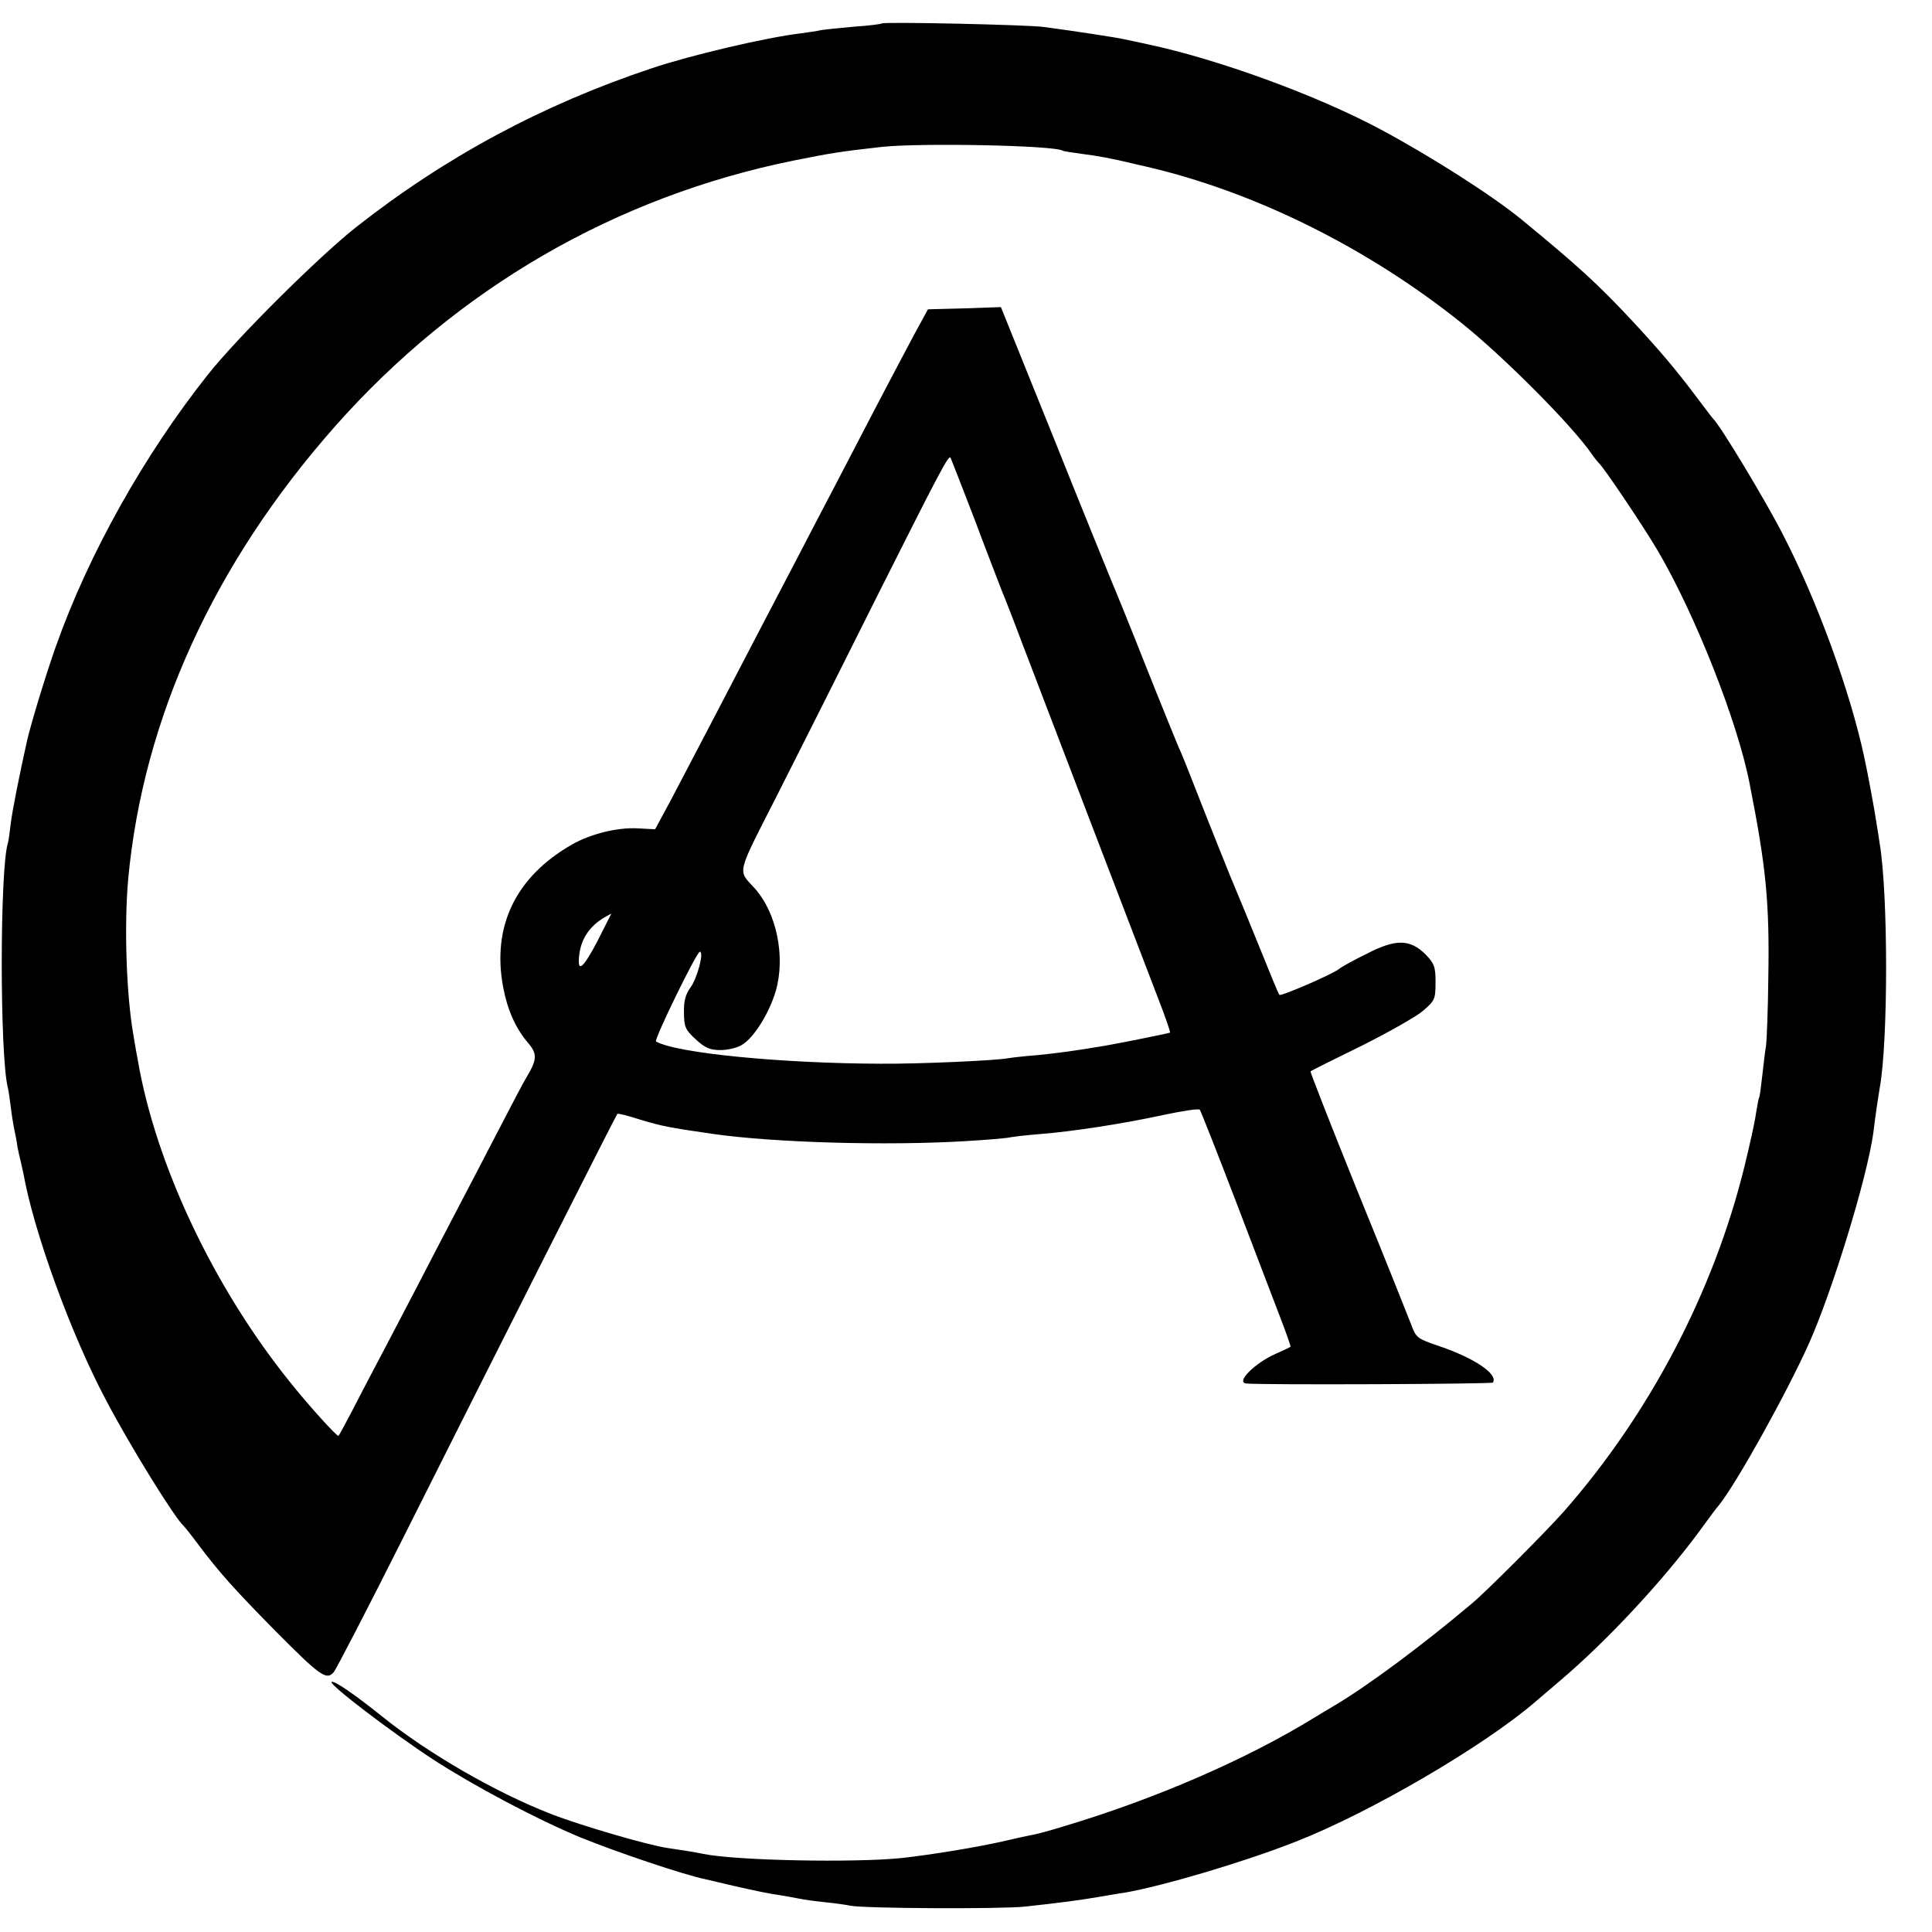 <?xml version="1.0" standalone="no"?>
<!DOCTYPE svg PUBLIC "-//W3C//DTD SVG 20010904//EN"
 "http://www.w3.org/TR/2001/REC-SVG-20010904/DTD/svg10.dtd">
<svg version="1.0" xmlns="http://www.w3.org/2000/svg"
 width="609pt" height="609pt" viewBox="0 0 609 609"
 preserveAspectRatio="xMidYMid meet">
<g transform="translate(0,609) scale(0.1,-0.1)"
fill="#000000" stroke="none">
<path d="M2779 6016 c-2 -2 -41 -7 -86 -10 -46 -4 -93 -9 -105 -11 -13 -3 -41
-7 -63 -10 -110 -13 -348 -69 -470 -110 -345 -115 -652 -280 -935 -503 -116
-92 -372 -346 -464 -462 -201 -253 -376 -565 -479 -855 -31 -87 -79 -244 -92
-301 -24 -108 -46 -218 -51 -259 -3 -27 -7 -55 -9 -62 -26 -81 -26 -674 0
-773 2 -8 6 -35 9 -60 3 -25 8 -56 11 -70 3 -14 8 -38 10 -55 3 -16 8 -37 10
-45 2 -8 6 -26 9 -40 32 -181 150 -507 261 -715 75 -143 217 -372 244 -395 3
-3 25 -30 47 -60 65 -86 109 -136 243 -272 139 -140 160 -156 183 -129 8 10
104 195 213 412 311 620 677 1344 681 1348 2 2 34 -6 71 -18 70 -21 90 -25
228 -45 193 -28 552 -38 799 -23 66 4 129 9 140 12 12 2 53 7 91 10 105 8 266
33 390 60 61 13 113 21 117 17 3 -4 54 -133 113 -287 59 -154 122 -320 141
-369 19 -49 33 -90 32 -91 -2 -2 -23 -12 -48 -23 -65 -29 -125 -89 -92 -93 46
-5 775 -2 778 3 17 27 -61 79 -176 117 -61 21 -67 25 -81 64 -9 23 -84 212
-169 420 -84 208 -151 379 -149 380 2 2 74 38 160 80 86 43 174 93 195 111 37
32 39 37 39 90 0 49 -4 59 -31 87 -49 49 -94 50 -185 3 -41 -20 -81 -42 -89
-49 -22 -17 -182 -86 -187 -81 -3 2 -31 71 -64 153 -33 81 -64 157 -69 168
-11 24 -102 252 -142 355 -16 41 -35 89 -43 105 -7 17 -55 134 -105 260 -50
127 -98 244 -105 260 -7 17 -89 218 -181 448 l-169 419 -115 -4 -115 -3 -42
-77 c-23 -43 -79 -149 -124 -235 -45 -87 -103 -198 -129 -248 -26 -49 -80
-153 -120 -230 -40 -77 -92 -176 -115 -220 -23 -44 -85 -163 -138 -265 -53
-102 -118 -225 -144 -275 l-48 -89 -57 3 c-64 3 -147 -18 -205 -51 -178 -102
-253 -258 -217 -450 14 -73 39 -129 79 -176 29 -34 28 -52 -5 -107 -10 -16
-50 -93 -90 -170 -40 -77 -96 -185 -125 -240 -29 -55 -87 -167 -130 -250 -43
-82 -98 -188 -123 -235 -25 -47 -62 -118 -83 -159 -21 -40 -40 -75 -42 -77 -4
-4 -97 99 -155 172 -240 299 -422 685 -478 1014 -3 14 -9 50 -14 80 -22 127
-29 343 -16 489 47 505 270 995 652 1427 385 435 884 724 1446 838 120 24 145
28 278 43 122 13 543 5 570 -12 3 -2 30 -6 60 -10 48 -6 93 -14 163 -31 9 -2
25 -6 35 -8 345 -79 703 -257 1000 -495 139 -112 349 -324 410 -413 9 -13 19
-25 22 -28 13 -10 139 -197 185 -275 118 -201 252 -539 290 -735 52 -263 63
-375 59 -610 -1 -102 -5 -198 -7 -215 -3 -16 -8 -59 -12 -95 -4 -36 -8 -67
-10 -70 -2 -3 -6 -26 -10 -50 -3 -25 -20 -101 -37 -170 -97 -393 -299 -778
-569 -1085 -53 -60 -245 -253 -290 -290 -154 -130 -325 -257 -429 -319 -25
-15 -54 -32 -65 -39 -214 -132 -502 -257 -789 -343 -45 -14 -93 -27 -108 -29
-16 -3 -56 -12 -90 -20 -85 -19 -226 -42 -318 -52 -149 -15 -519 -8 -622 13
-34 7 -68 12 -115 19 -61 9 -271 70 -366 107 -175 68 -386 190 -532 307 -87
70 -154 116 -160 109 -8 -8 190 -159 320 -244 128 -83 325 -188 465 -246 113
-46 326 -118 395 -132 11 -3 49 -11 85 -20 75 -17 113 -25 155 -31 17 -3 41
-7 55 -10 14 -3 50 -8 80 -11 30 -3 66 -8 80 -11 43 -9 471 -11 550 -3 119 13
171 20 230 30 30 5 69 12 85 14 121 21 378 97 540 161 235 92 594 302 755 441
14 12 48 41 75 64 149 126 325 315 443 475 28 39 55 75 60 80 55 68 213 352
284 510 74 166 183 521 203 664 2 20 7 54 10 76 3 22 8 51 10 65 27 145 27
611 0 771 -2 13 -6 42 -10 64 -5 36 -28 160 -39 210 -45 208 -147 489 -256
700 -54 106 -198 345 -220 365 -3 3 -30 39 -61 80 -59 78 -107 135 -199 234
-103 110 -166 168 -345 315 -92 75 -284 198 -445 284 -200 107 -512 221 -735
268 -33 7 -64 14 -70 15 -26 6 -164 27 -255 39 -51 7 -505 17 -511 11z m296
-1571 c41 -110 80 -209 84 -220 5 -11 34 -85 64 -165 67 -176 373 -975 428
-1118 22 -57 39 -105 37 -107 -3 -2 -141 -30 -203 -41 -107 -18 -148 -23 -215
-30 -41 -3 -83 -8 -94 -10 -39 -7 -277 -18 -401 -17 -310 1 -642 33 -707 70
-8 4 128 283 138 283 14 0 -8 -83 -29 -112 -16 -22 -22 -43 -21 -80 0 -45 5
-55 37 -84 29 -27 45 -34 78 -34 22 0 53 7 67 16 38 22 86 99 107 169 32 109
3 250 -68 327 -52 57 -57 37 74 294 67 132 211 419 321 639 190 378 217 429
224 423 1 -2 37 -93 79 -203z m-1193 -1324 c-46 -87 -63 -99 -56 -40 6 50 33
90 79 117 11 6 21 12 22 12 0 0 -20 -40 -45 -89z"/>
</g>
</svg>
